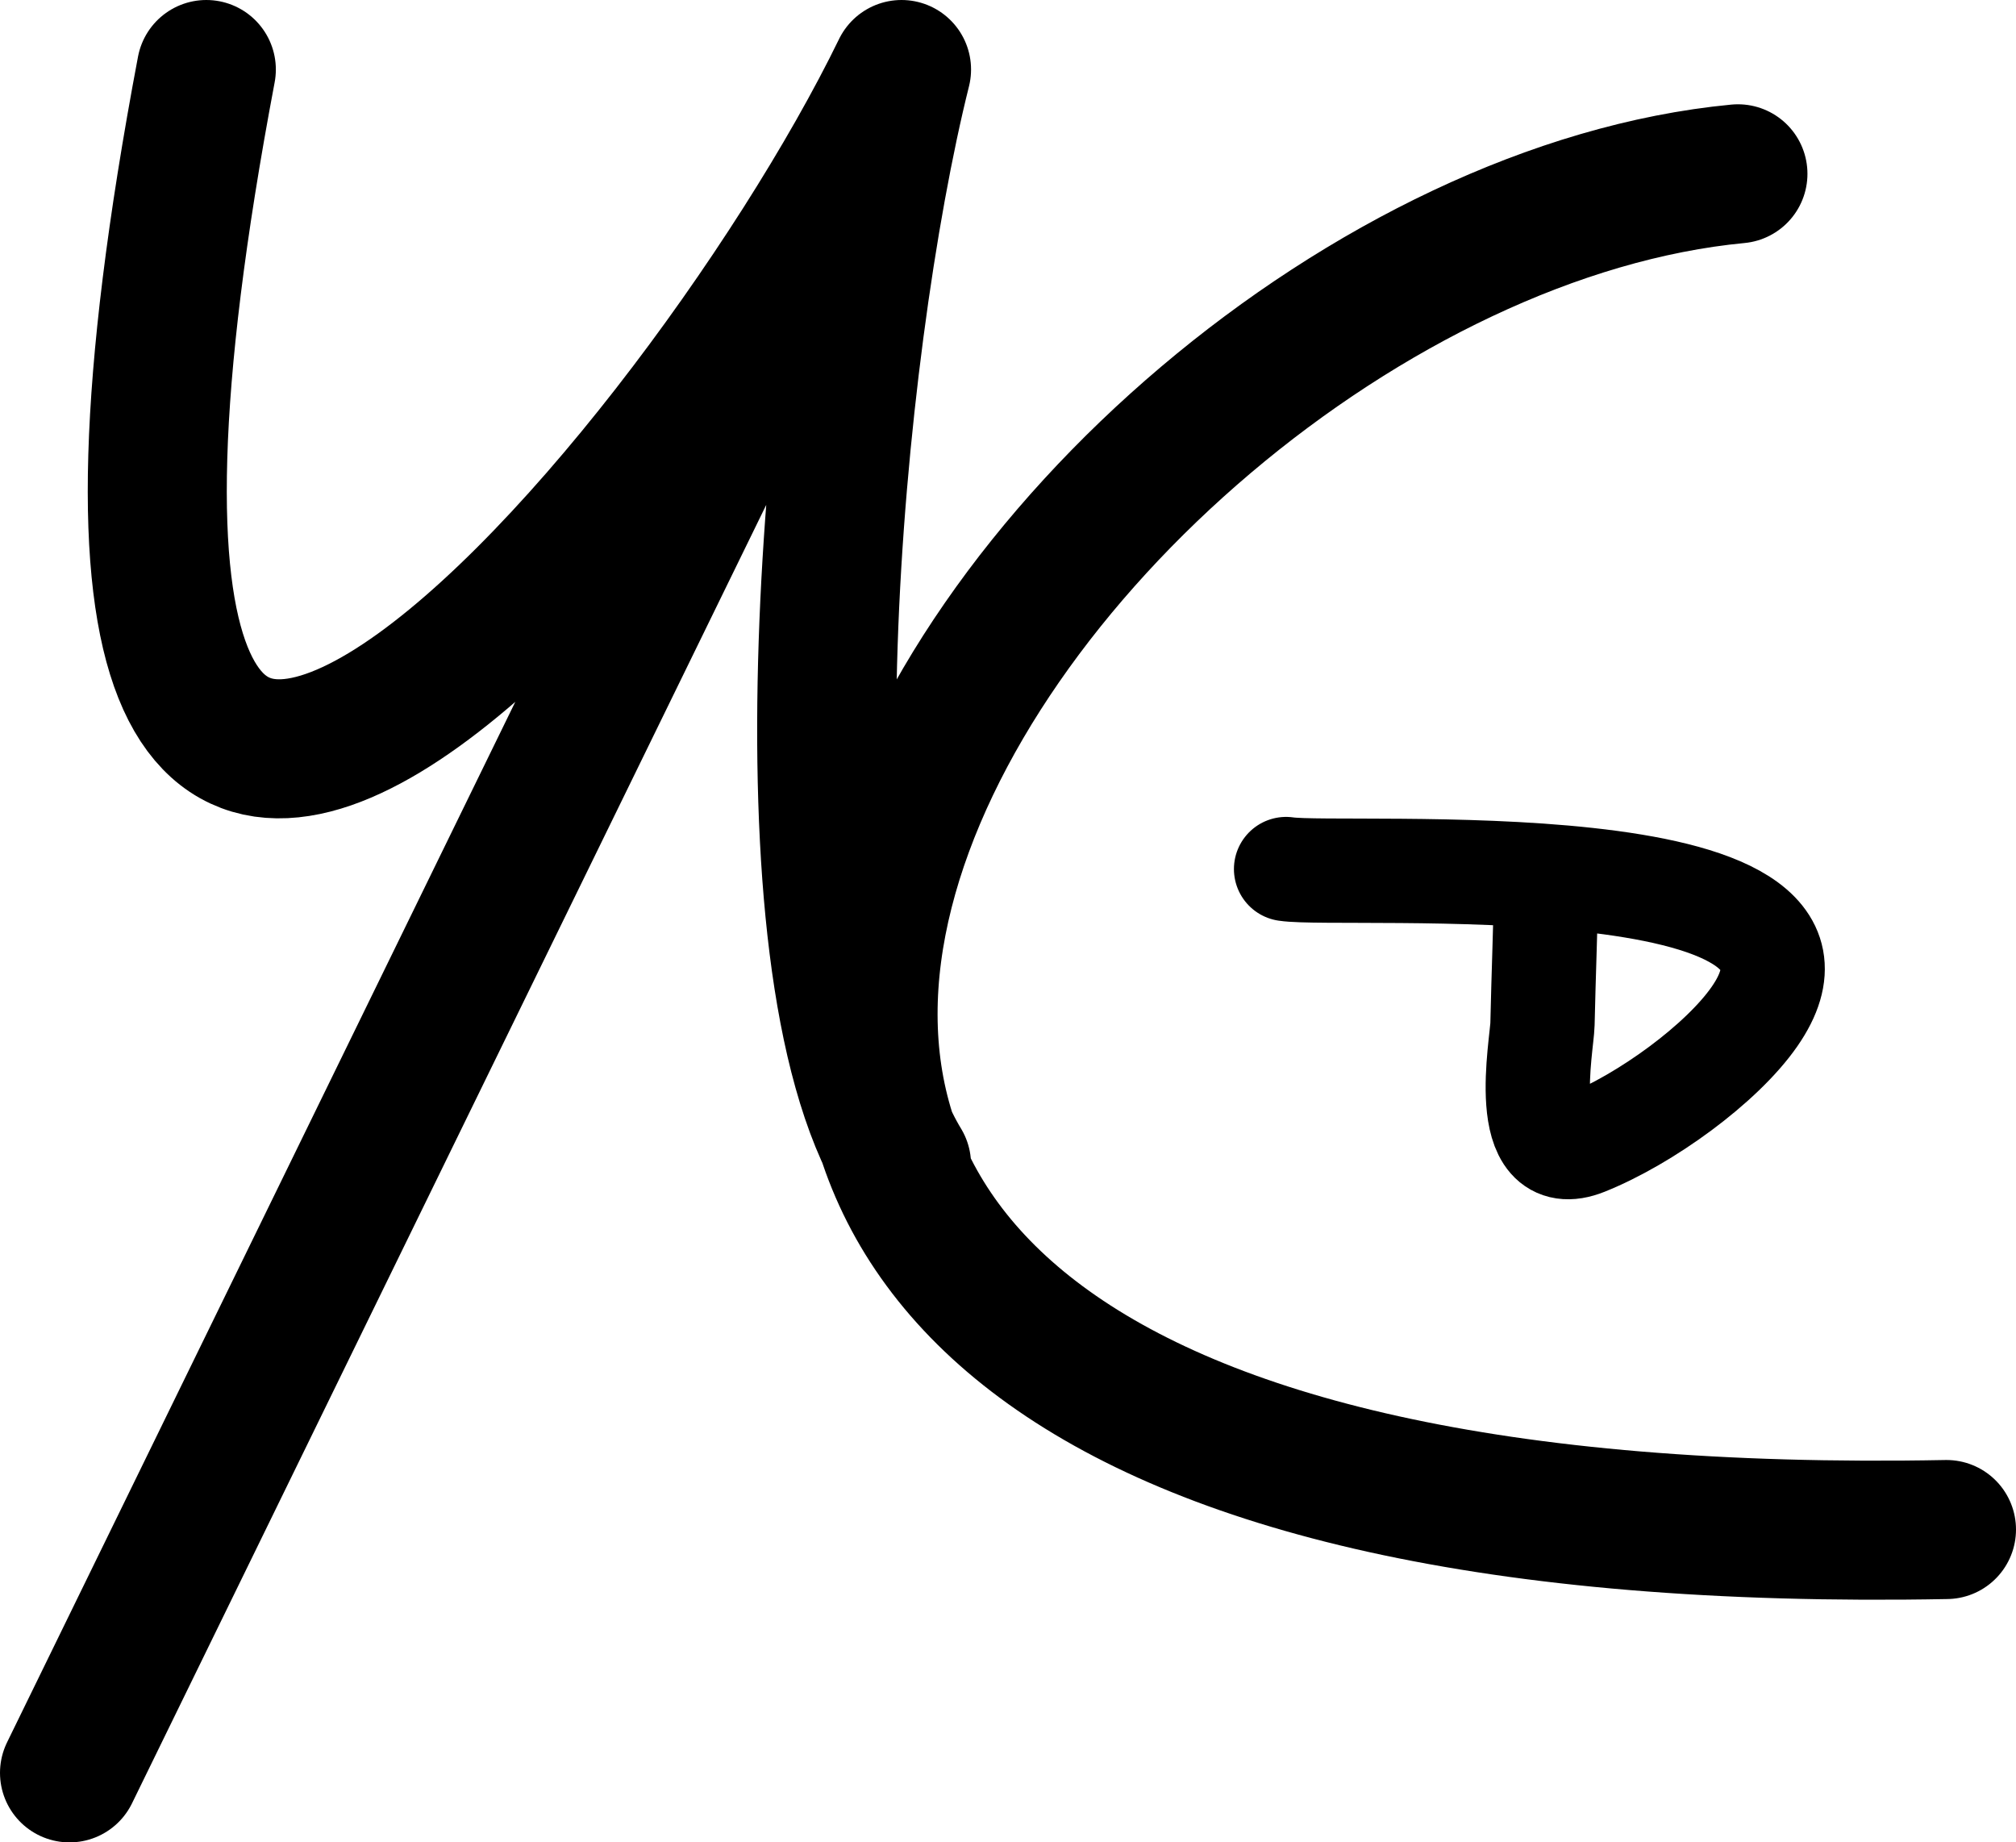 <svg xmlns="http://www.w3.org/2000/svg" width="58" height="53" viewBox="0 0 58 53" fill="none">
  <path d="M5.936 2C-1.063 39 19.937 14.333 25.937 2M25.937 2L2 51M25.937 2C23.937 10 22.308 27.517 25.937 33.5M50 5C29 7 3.5 45 56 44" stroke="black" stroke-width="4" stroke-linecap="round" stroke-linejoin="round"/>
  <path d="M44.488 25.209C44.466 26.626 44.408 28.043 44.377 29.46C44.364 30.055 43.656 33.673 45.611 32.889C47.34 32.196 49.533 30.605 50.479 29.24C53.993 24.166 38.643 25.247 37 25" stroke="black" stroke-width="3" stroke-linecap="round"/>
</svg>